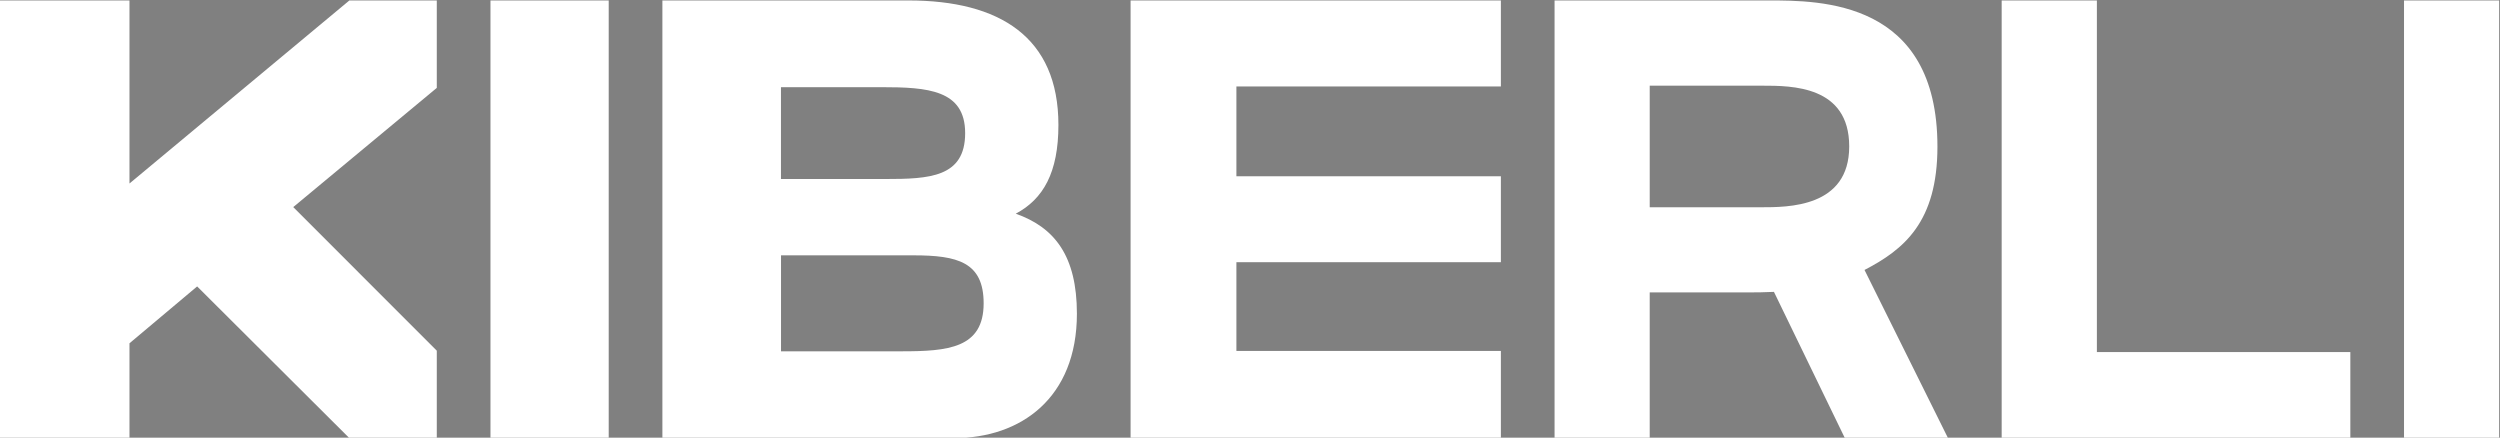 <?xml version="1.0" encoding="UTF-8"?> <!-- Creator: CorelDRAW 2019 --> <svg xmlns="http://www.w3.org/2000/svg" xmlns:xlink="http://www.w3.org/1999/xlink" xml:space="preserve" width="163.129mm" height="28.558mm" style="shape-rendering:geometricPrecision; text-rendering:geometricPrecision; image-rendering:optimizeQuality; fill-rule:evenodd; clip-rule:evenodd" viewBox="0 0 16312.9 2855.8"><rect x="0" y="0" width="16312.9" height="2855.8" fill="#808080" stroke="none"/> <defs> <style type="text/css"> <![CDATA[ .fil1 {fill:#4A476A;fill-rule:nonzero} .fil0 {fill:white;fill-rule:nonzero} ]]> </style> </defs> <g id="Слой_x0020_1">  <g id="_577384384"> <polygon class="fil0" points="3200.39,2858.78 3971.9,2858.78 3971.9,3.22 3200.39,3.22 "></polygon> <path class="fil0" d="M6418.43 1979.23c0,-268.87 -170.4,-313.1 -457.53,-313.1 -192.97,0 -696.75,0 -864.67,0l0 626.2c0,0 576.79,0 785.96,0 302.71,0 536.24,-19.54 536.24,-313.1zm-1322.55 -1410.39l0 599.2c229.34,0 522.85,0 681.24,0 286.79,0 520.66,-10.92 520.66,-299.31 0,-282.65 -244.44,-299.89 -547.15,-299.89 -160.85,0 -568.34,0 -654.75,0zm1931.11 1477.6c0,550.37 -365.84,812.34 -801.88,812.34 -310.11,0 -1902.9,0 -1902.9,0l0 -2855.82c0,0 1449.57,0 1605.89,0 594.08,0 978.25,238.42 978.25,812.34 0,311.38 -99.16,483.72 -278.35,579.09 254.68,90.2 398.65,276.33 398.99,652.05z"></path> <polygon class="fil0" points="9793.47,2.96 9793.47,564.24 8067.69,564.24 8067.69,1150.23 9793.47,1150.23 9793.47,1710.94 8067.69,1710.94 8067.69,2290.03 9793.47,2290.03 9793.47,2858.78 8067.69,2858.78 8067.69,2858.2 7377.26,2858.2 7377.26,2.96 "></polygon> <path class="fil0" d="M12066.4 955.48c0,-396.41 -374.68,-396.41 -567.66,-396.41 -113.23,0 -571.1,0 -734.08,0l0 793.38c134.77,0 670.26,0 724.26,0 177.06,0 577.48,2.3 577.48,-396.97zm99.85 806.01l544.68 1096.71 -673.08 0 -462.52 -953.66c-61.36,2.87 -114.62,3.45 -153.11,3.45 -104.44,0 -528.42,0 -657.56,0l0 950.79 -620.86 0 0 -2855.82c0,0 1223.73,0 1393.09,0 343.26,0 1105.22,-1.15 1105.22,953.67 0,492.91 -219.06,671.58 -475.86,804.86z"></path> <polygon class="fil0" points="13682.46,2297.5 15336.31,2297.5 15336.31,2858.78 13061.2,2858.78 13061.2,2.96 13682.46,2.96 "></polygon> <polygon class="fil0" points="15686.58,2858.78 16307.46,2858.78 16307.46,3.22 15686.58,3.22 "></polygon> <polygon class="fil0" points="2850.12,573.44 1913.47,1351.3 2850.12,2288.3 2850.12,2858.78 2279.65,2858.78 1286.41,1868.92 844.85,2240.05 844.85,2858.78 -5.4,2858.78 -5.4,2.96 844.85,2.96 844.85,1197.34 2279.65,2.96 2850.12,2.96 "></polygon> </g> <polygon class="fil1" points="-33965.22,34048.55 -32951.28,34048.55 -32951.28,30437.54 -33965.22,30437.54 "></polygon> <polygon class="fil1" points="-31462.3,34048.55 -31270.29,34048.55 -31270.29,30437.54 -31462.3,30437.54 "></polygon> <polygon class="fil1" points="-26375.73,34048.55 -26183.75,34048.55 -26183.75,30437.54 -26375.73,30437.54 "></polygon> <polygon class="fil1" points="-23233.19,34048.55 -23041.16,34048.55 -23041.16,30437.54 -23233.19,30437.54 "></polygon> <polygon class="fil1" points="-15029.17,34048.55 -14837.18,34048.55 -14837.18,30437.54 -15029.17,30437.54 "></polygon> <polygon class="fil1" points="-9912.08,34048.55 -9720.12,34048.55 -9720.12,30437.54 -9912.08,30437.54 "></polygon> <polygon class="fil1" points="-6843.7,34048.55 -6651.72,34048.55 -6651.72,30437.54 -6843.7,30437.54 "></polygon> <polygon class="fil1" points="-30628,34048.55 -28544.89,34048.55 -28544.89,30437.54 -30628,30437.54 "></polygon> <polygon class="fil1" points="-28131.27,34048.55 -26925.73,34048.55 -26925.73,30437.54 -28131.27,30437.54 "></polygon> <polygon class="fil1" points="-25943.54,34048.55 -24744.21,34048.55 -24744.21,30437.54 -25943.54,30437.54 "></polygon> <polygon class="fil1" points="-22402.35,34048.55 -20325.46,34048.55 -20325.46,30437.54 -22402.35,30437.54 "></polygon> <polygon class="fil1" points="-19961.27,34048.55 -18706.33,34048.55 -18706.33,30437.54 -19961.27,30437.54 "></polygon> <polygon class="fil1" points="-17748.77,34048.55 -16543.27,34048.55 -16543.27,30437.54 -17748.77,30437.54 "></polygon> <polygon class="fil1" points="-14182.94,34048.55 -12136.92,34048.55 -12136.92,30437.54 -14182.94,30437.54 "></polygon> <polygon class="fil1" points="-11729.44,34048.55 -10517.77,34048.55 -10517.77,30437.54 -11729.44,30437.54 "></polygon> <polygon class="fil1" points="-10926.07,38116.79 -9912.11,38116.79 -9912.11,34505.75 -10926.07,34505.75 "></polygon> <polygon class="fil1" points="-8800.09,38116.79 -7563.69,38116.79 -7563.69,34505.75 -8800.09,34505.75 "></polygon> <polygon class="fil1" points="-7155.83,38116.79 -6033.5,38116.79 -6033.5,34505.75 -7155.83,34505.75 "></polygon> <polygon class="fil1" points="-12606.98,38116.79 -12415.02,38116.79 -12415.02,34505.75 -12606.98,34505.75 "></polygon> <polygon class="fil1" points="-9553.66,38116.79 -9361.67,38116.79 -9361.67,34505.75 -9553.66,34505.75 "></polygon> <polygon class="fil1" points="-17693.56,38116.79 -17501.58,38116.79 -17501.58,34505.75 -17693.56,34505.75 "></polygon> <polygon class="fil1" points="-20836.16,38116.79 -20644.13,38116.79 -20644.13,34505.75 -20836.16,34505.75 "></polygon> <polygon class="fil1" points="-29040.13,38116.79 -28848.15,38116.79 -28848.15,34505.75 -29040.13,34505.75 "></polygon> <polygon class="fil1" points="-15332.39,38116.79 -13249.3,38116.79 -13249.3,34505.75 -15332.39,34505.75 "></polygon> <polygon class="fil1" points="-16951.6,38116.79 -15746.06,38116.79 -15746.06,34505.75 -16951.6,34505.75 "></polygon> <polygon class="fil1" points="-19133.13,38116.79 -17933.8,38116.79 -17933.8,34505.75 -19133.13,34505.75 "></polygon> <polygon class="fil1" points="-23551.86,38116.79 -21474.93,38116.79 -21474.93,34505.75 -23551.86,34505.75 "></polygon> <polygon class="fil1" points="-25171.02,38116.79 -23916.08,38116.79 -23916.08,34505.75 -25171.02,34505.75 "></polygon> <polygon class="fil1" points="-27334.05,38116.79 -26128.53,38116.79 -26128.53,34505.75 -27334.05,34505.75 "></polygon> <polygon class="fil1" points="-31740.39,38116.79 -29694.38,38116.79 -29694.38,34505.75 -31740.39,34505.75 "></polygon> <polygon class="fil1" points="-33359.57,38116.79 -32147.88,38116.79 -32147.88,34505.75 -33359.57,34505.75 "></polygon> </g> </svg> 